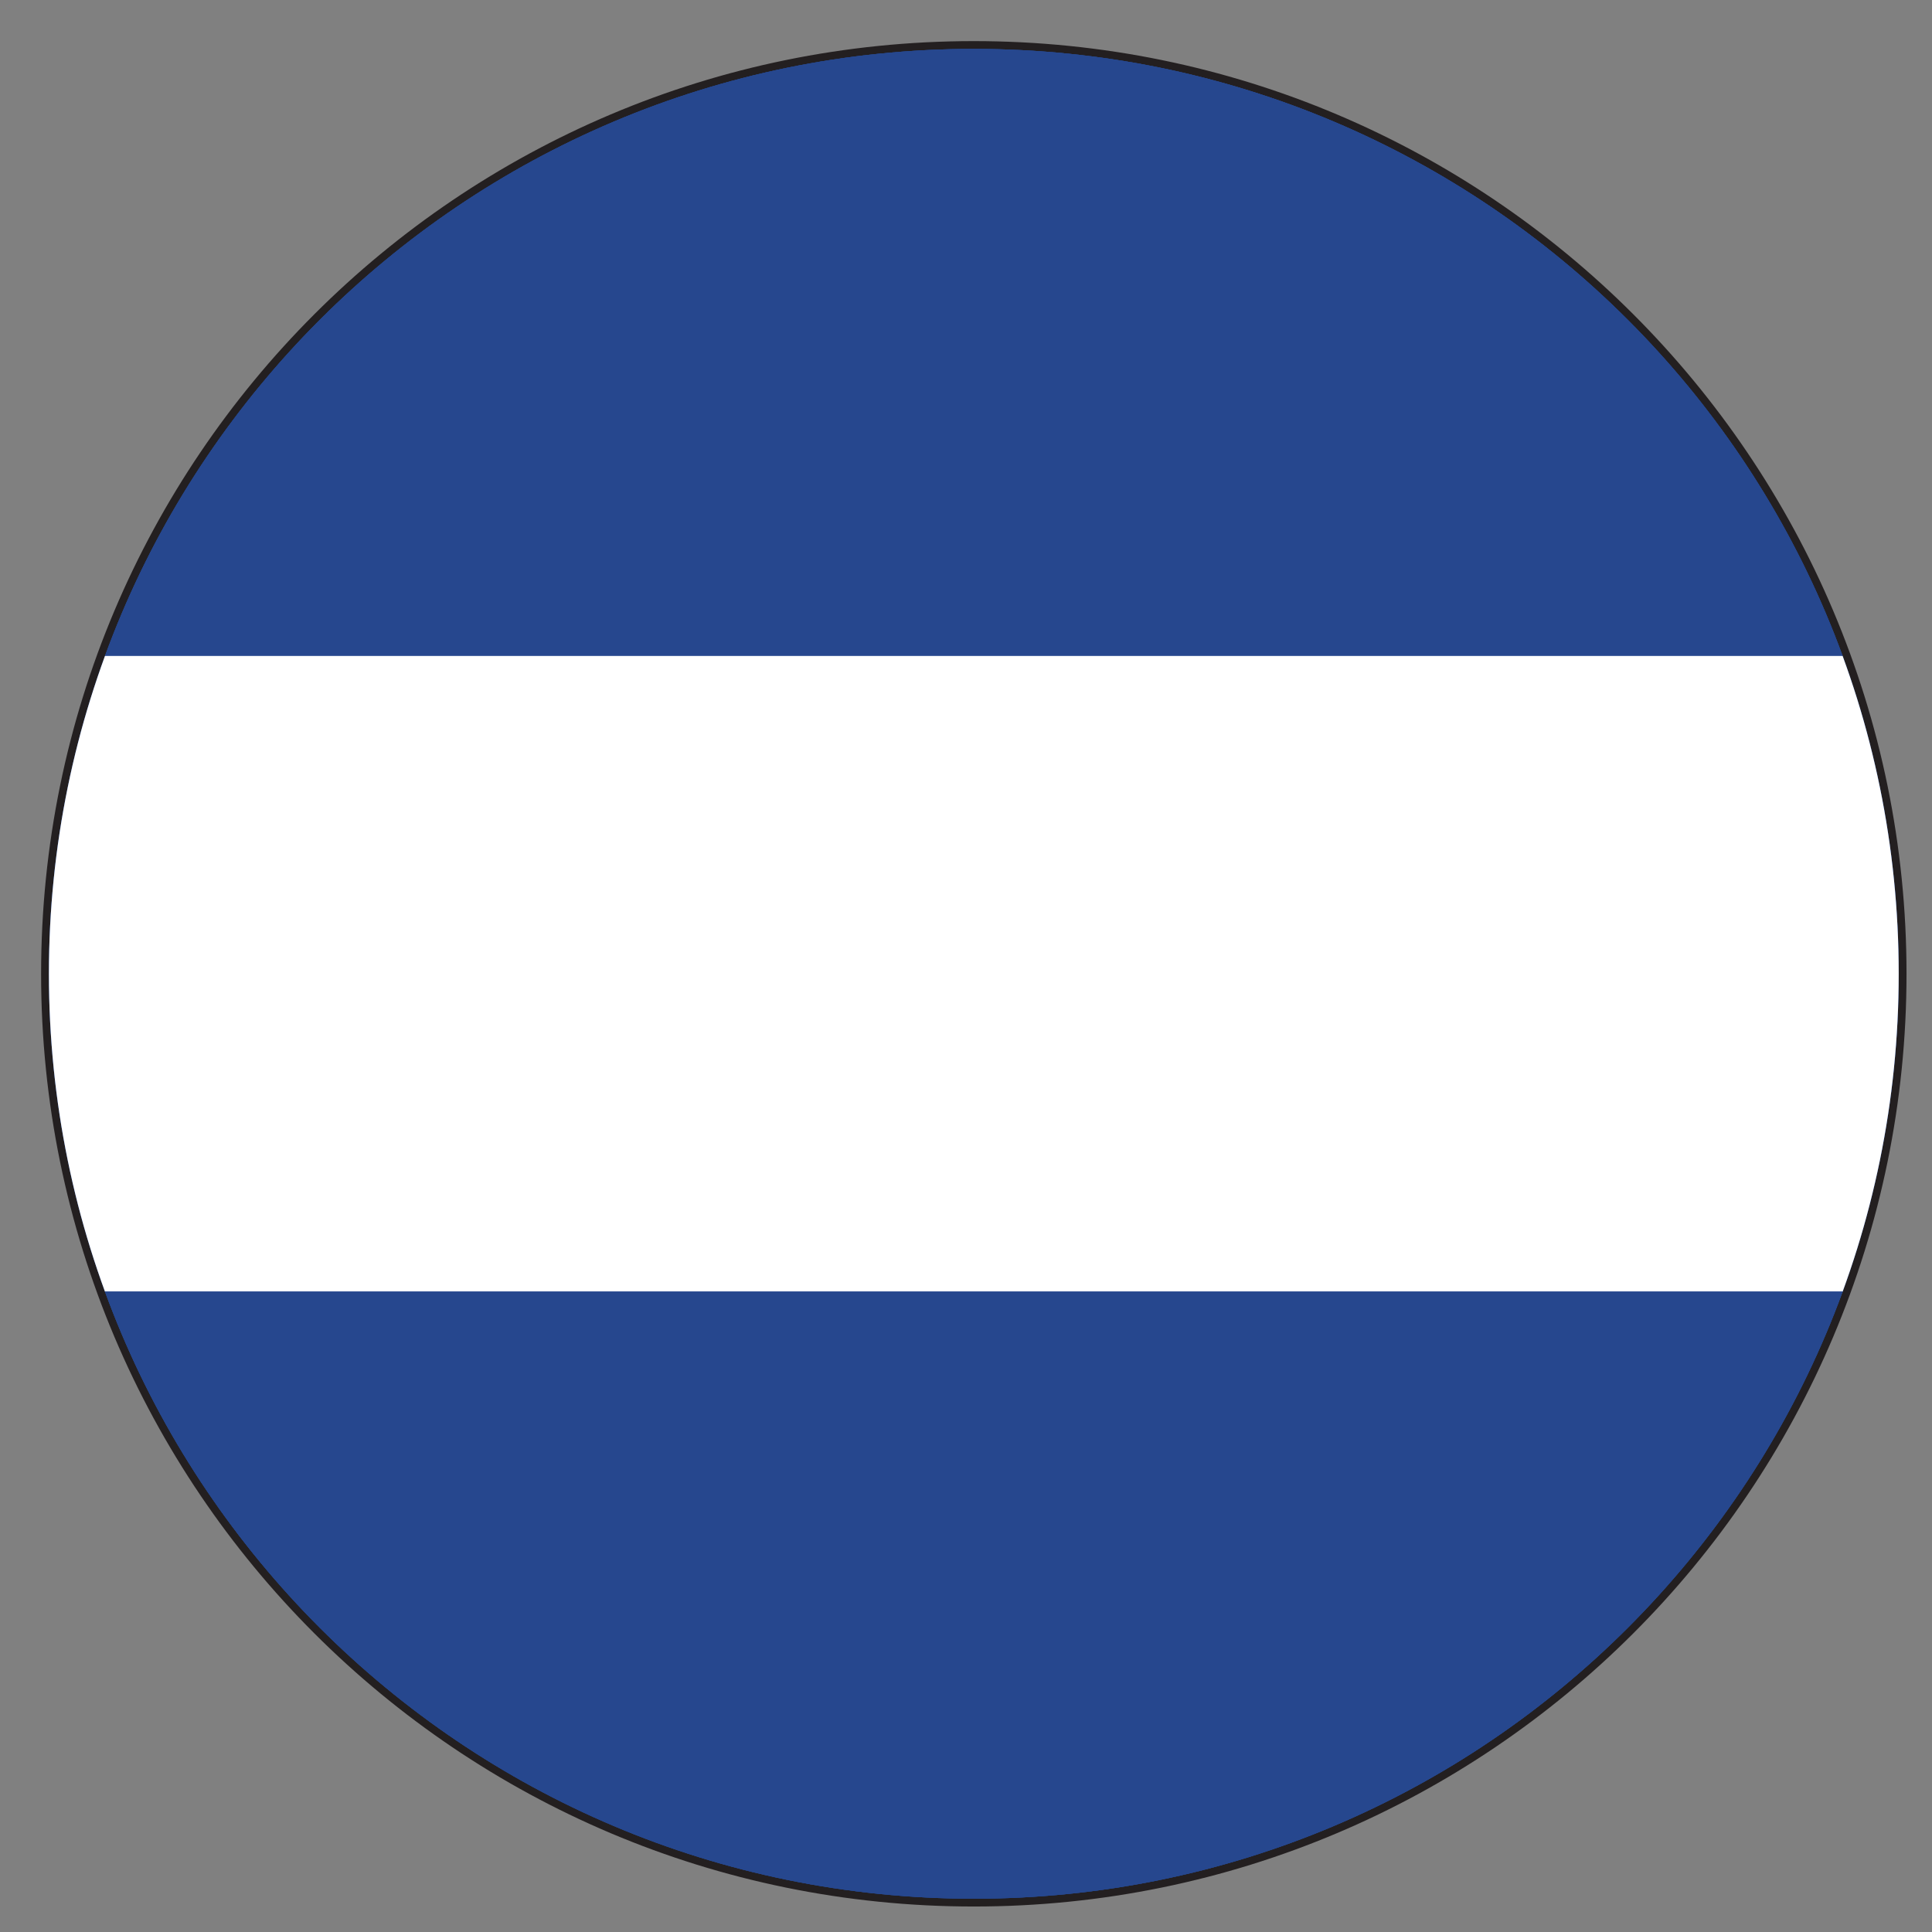<svg xmlns="http://www.w3.org/2000/svg" width="47" height="47" viewBox="0 0 47 47"><rect x="0" y="0" width="47" height="47" fill="#808080" stroke="none"/><defs><clipPath id="q99na"><path d="M1.19 23.69c0-12.426 10.074-22.5 22.5-22.5s22.5 10.074 22.5 22.5-10.074 22.5-22.5 22.5-22.5-10.074-22.5-22.5z"/></clipPath><clipPath id="q99nb"><path d="M1.19 23.69c0-12.426 10.074-22.5 22.5-22.5s22.5 10.074 22.5 22.5-10.074 22.5-22.5 22.5-22.5-10.074-22.5-22.5z"/></clipPath></defs><g><g><g><path fill="#fff" d="M1.19 23.69c0-12.426 10.074-22.5 22.5-22.5s22.5 10.074 22.5 22.5-10.074 22.5-22.5 22.5-22.5-10.074-22.5-22.5z"/><path fill="none" stroke="#231f20" stroke-miterlimit="20" stroke-width=".38" d="M1.19 23.69c0-12.426 10.074-22.5 22.5-22.5s22.5 10.074 22.5 22.5-10.074 22.5-22.5 22.5-22.5-10.074-22.5-22.5z"/></g><g><path fill="#26478e" d="M1.19 23.69c0-12.426 10.074-22.5 22.5-22.5s22.5 10.074 22.5 22.5-10.074 22.5-22.5 22.5-22.5-10.074-22.5-22.5z"/></g><g><g><path fill="#26478e" d="M1.19 23.69c0-12.426 10.074-22.5 22.5-22.5s22.5 10.074 22.5 22.5-10.074 22.5-22.5 22.5-22.5-10.074-22.5-22.5z"/></g><g clip-path="url(#q99na)"><path fill="#26478e" d="M.96 15.957V.495h45.46v15.462z"/></g></g><g><g/><g clip-path="url(#q99nb)"><path fill="#fff" d="M.96 31.42V15.957h45.46V31.42z"/></g><g clip-path="url(#q99nb)"><path fill="#26478e" d="M.96 46.882V31.42h45.46v15.462z"/></g></g></g></g></svg>